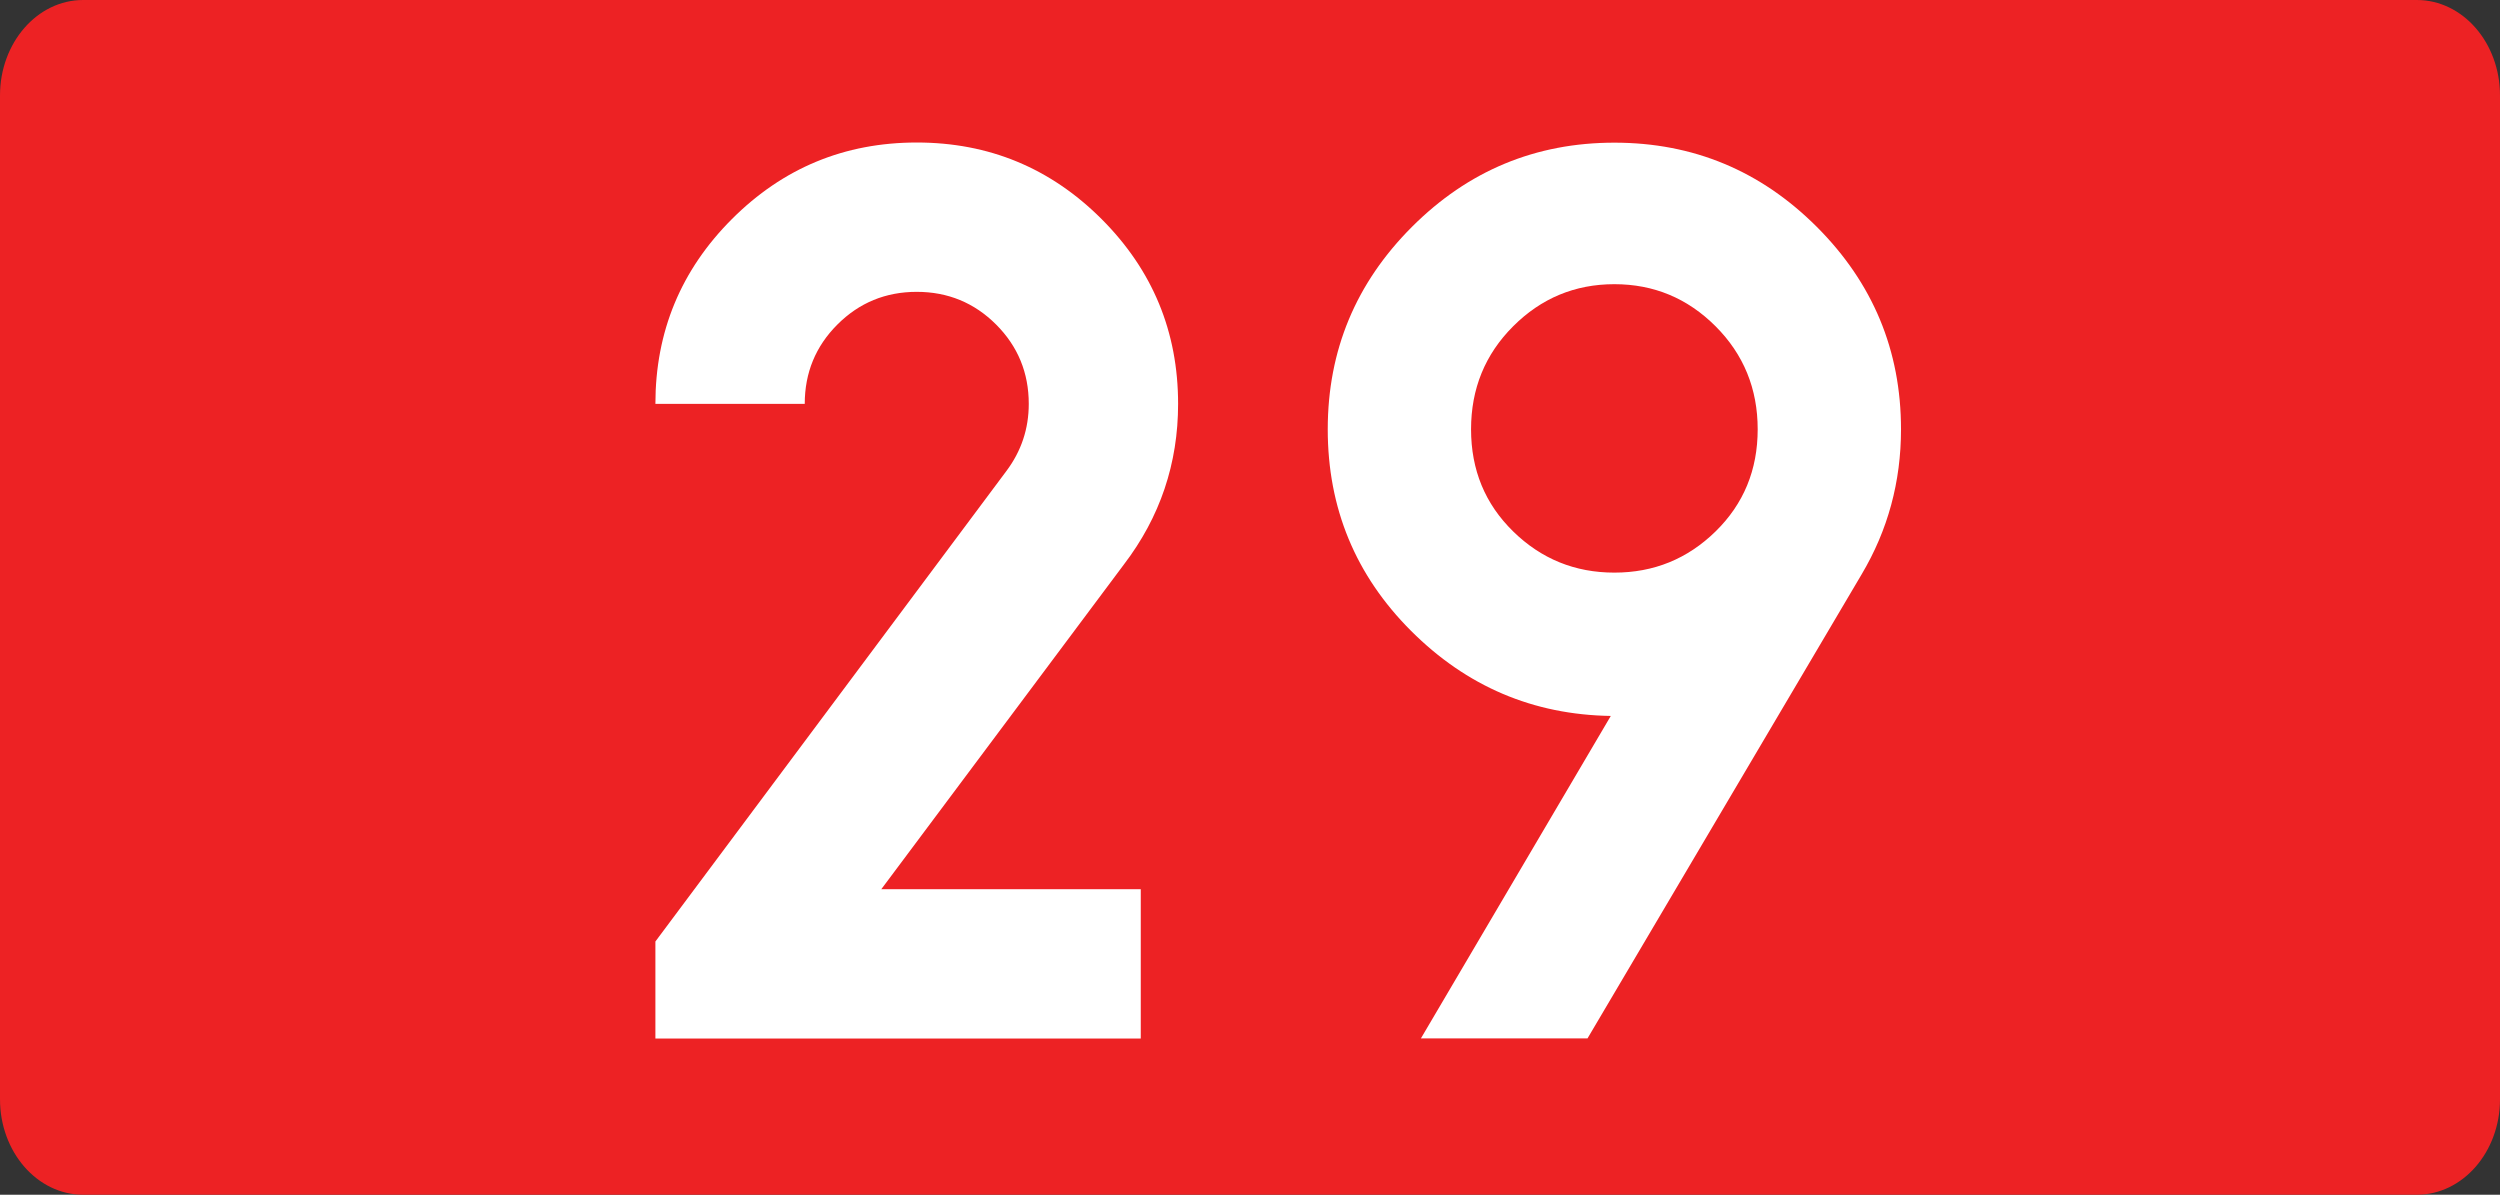 <?xml version="1.0" encoding="UTF-8" standalone="no"?>
<!-- Created with Inkscape (http://www.inkscape.org/) -->

<svg
   xmlns:dc="http://purl.org/dc/elements/1.1/"
   xmlns:cc="http://creativecommons.org/ns#"
   xmlns:rdf="http://www.w3.org/1999/02/22-rdf-syntax-ns#"
   xmlns:svg="http://www.w3.org/2000/svg"
   xmlns="http://www.w3.org/2000/svg"
   xmlns:sodipodi="http://sodipodi.sourceforge.net/DTD/sodipodi-0.dtd"
   xmlns:inkscape="http://www.inkscape.org/namespaces/inkscape"
   version="1.1"
   width="726.095"
   height="346.995"
   viewBox="0 0 726.095 346.995"
   id="Vrstva_1"
   xml:space="preserve"
   inkscape:version="0.48.0 r9654"
   sodipodi:docname="DK29-PL.svg"><rect x="0" y="0" width="726.095" height="346.995" fill="#333333" stroke="none"/><sodipodi:namedview
   pagecolor="#ffffff"
   bordercolor="#666666"
   borderopacity="1"
   objecttolerance="10"
   gridtolerance="10"
   guidetolerance="10"
   inkscape:pageopacity="0"
   inkscape:pageshadow="2"
   inkscape:window-width="640"
   inkscape:window-height="480"
   id="namedview9"
   showgrid="false"
   fit-margin-top="0"
   fit-margin-left="0"
   fit-margin-right="0"
   fit-margin-bottom="0"
   inkscape:zoom="0.63420759"
   inkscape:cx="365.59699"
   inkscape:cy="173.68299"
   inkscape:window-x="0"
   inkscape:window-y="0"
   inkscape:window-maximized="0"
   inkscape:current-layer="Vrstva_1" /><defs
   id="defs12" />


<path
   d="M 24.151,0 H 701.942 c 13.339,0 24.153,12.417 24.153,27.734 v 291.53 c 0,15.315 -10.814,27.731 -24.153,27.731 H 24.151 C 10.813,346.995 -2.1338103e-6,334.579 -2.1338103e-6,319.264 V 27.733 C -2.1338103e-6,12.417 10.814,0 24.151,0 z"
   id="rect2780"
   style="fill:#ed2224"
   inkscape:connector-curvature="0" /><path
   d="m 331.322,258.264 v 43.375 h -140.969 v -28.194 l 101.932,-136.631 c 4.338,-5.777 6.506,-12.284 6.506,-19.519 0,-9.031 -3.168,-16.715 -9.488,-23.043 -6.328,-6.32 -14.012,-9.488 -23.043,-9.488 -9.039,0 -16.723,3.168 -23.043,9.488 -6.328,6.328 -9.488,14.012 -9.488,23.043 h -43.375 c 0,-20.959 7.404,-38.851 22.23,-53.677 14.816,-14.817 32.709,-22.229 53.676,-22.229 20.959,0 38.852,7.413 53.678,22.229 14.816,14.826 22.229,32.718 22.229,53.677 0,17.35 -5.244,32.896 -15.723,46.628 l -70.484,94.341 h 75.362 z"
   id="path10"
   style="fill:#ffffff"
   inkscape:connector-curvature="0" /><g
   transform="translate(35.888,-2.77)"
   id="g8"><path
     d="m 374.192,68.66 c 16.3,-16.3 35.902,-24.455 58.795,-24.455 22.893,0 42.486,8.154 58.795,24.455 16.301,16.309 24.455,35.902 24.455,58.795 0,15.268 -3.821,29.316 -11.447,42.146 l -79.607,134.761 h -48.389 l 55.153,-93.656 c -22.552,-0.341 -41.885,-8.585 -58.015,-24.715 -16.129,-16.13 -24.194,-35.642 -24.194,-58.535 0,-22.893 8.146,-42.488 24.454,-58.796 z m 29.398,88.453 c 8.146,7.984 17.95,11.967 29.397,11.967 11.447,0 21.243,-3.983 29.397,-11.967 8.146,-7.975 12.228,-17.861 12.228,-29.658 0,-11.788 -4.081,-21.764 -12.228,-29.918 -8.154,-8.146 -17.95,-12.228 -29.397,-12.228 -11.447,0 -21.252,4.082 -29.397,12.228 -8.154,8.154 -12.228,18.13 -12.228,29.918 10e-4,11.796 4.074,21.683 12.228,29.658 z"
     id="path10-5"
     style="fill:#ffffff"
     inkscape:connector-curvature="0" /></g></svg>